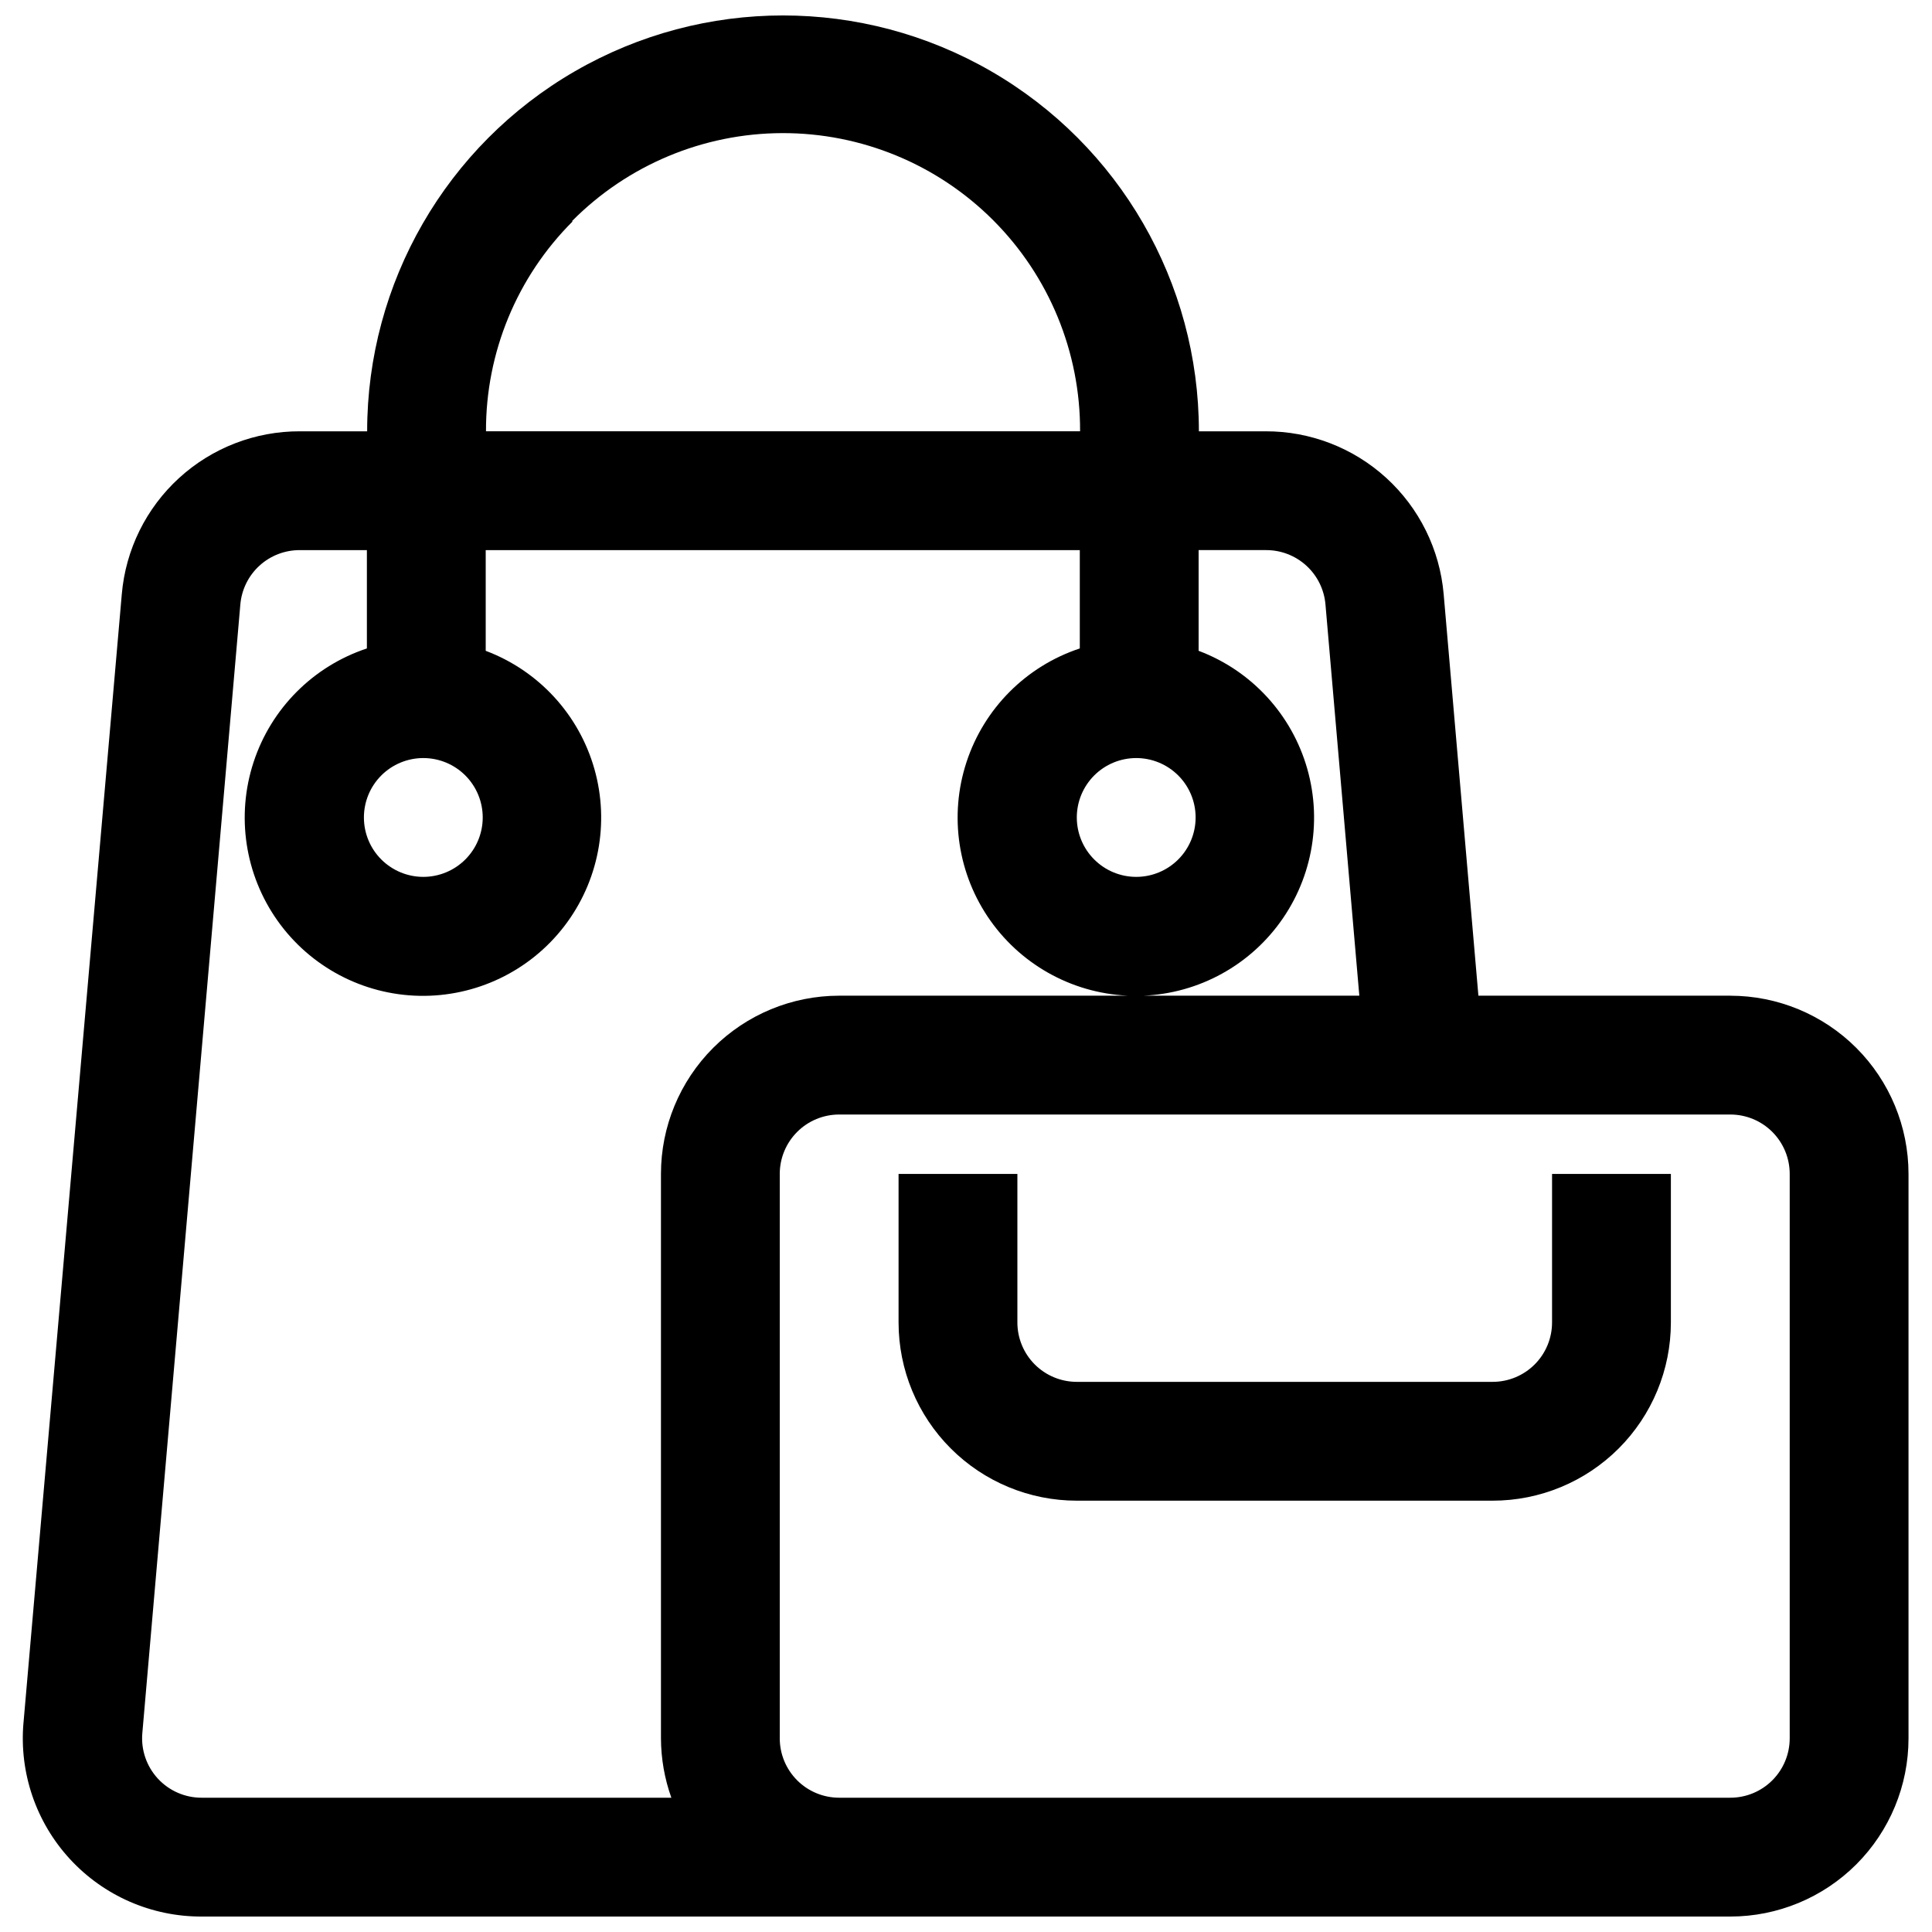 <?xml version="1.0" encoding="UTF-8"?>
<!-- Uploaded to: SVG Repo, www.svgrepo.com, Generator: SVG Repo Mixer Tools -->
<svg width="800px" height="800px" version="1.1" viewBox="144 144 512 512" xmlns="http://www.w3.org/2000/svg">
 <defs>
  <clipPath id="a">
   <path d="m150 148.09h500v503.81h-500z"/>
  </clipPath>
 </defs>
 <g clip-path="url(#a)">
  <path d="m602.55 407.87h-66.758l-9.207-106.43c-1.027-11.805-6.453-22.793-15.203-30.781-8.75-7.992-20.184-12.402-32.031-12.359h-17.633c0-39.371-21.004-75.754-55.105-95.441-34.098-19.688-76.109-19.688-110.21 0s-55.105 56.07-55.105 95.441h-17.789c-11.848-0.043-23.281 4.367-32.031 12.359-8.75 7.988-14.176 18.977-15.199 30.781l-26.055 299.14h-0.004c-1.148 13.219 3.312 26.312 12.301 36.078 8.984 9.762 21.664 15.297 34.934 15.246h405.09c12.527 0 24.539-4.977 33.398-13.832 8.855-8.859 13.832-20.871 13.832-33.398v-149.57c0-12.527-4.977-24.539-13.832-33.398-8.859-8.855-20.871-13.832-33.398-13.832zm-157.44-62.977c4.176 0 8.18 1.66 11.133 4.609 2.953 2.953 4.609 6.957 4.609 11.133s-1.656 8.184-4.609 11.133c-2.953 2.953-6.957 4.613-11.133 4.613s-8.18-1.66-11.133-4.613c-2.953-2.949-4.613-6.957-4.613-11.133s1.66-8.18 4.613-11.133c2.953-2.949 6.957-4.609 11.133-4.609zm-149.57-142.25c14.742-14.906 34.82-23.316 55.781-23.367 20.965-0.051 41.082 8.262 55.895 23.098 14.812 14.832 23.098 34.961 23.016 55.922h-157.44c-0.074-20.875 8.199-40.918 22.988-55.652zm-39.359 142.25c4.176 0 8.18 1.66 11.133 4.609 2.953 2.953 4.613 6.957 4.613 11.133s-1.66 8.184-4.613 11.133c-2.953 2.953-6.957 4.613-11.133 4.613s-8.18-1.66-11.133-4.613c-2.953-2.949-4.609-6.957-4.609-11.133s1.656-8.18 4.609-11.133c2.953-2.949 6.957-4.609 11.133-4.609zm65.73 275.52h-124.45c-4.418 0.016-8.641-1.824-11.637-5.074-2.992-3.246-4.484-7.606-4.109-12.008l25.977-299.14c0.336-3.938 2.144-7.609 5.059-10.277 2.918-2.668 6.734-4.141 10.688-4.129h17.789v26.059c-14.215 4.707-25.355 15.883-30.023 30.113-4.668 14.23-2.312 29.828 6.352 42.047 8.664 12.215 22.609 19.598 37.582 19.898 14.973 0.297 29.203-6.519 38.348-18.383 9.145-11.859 12.125-27.352 8.027-41.758-4.094-14.406-14.777-26.016-28.797-31.289v-26.688h157.44v26.059c-14.215 4.707-25.355 15.883-30.023 30.113-4.672 14.23-2.312 29.828 6.352 42.047 8.664 12.215 22.609 19.598 37.582 19.898 14.973 0.297 29.199-6.519 38.348-18.383 9.145-11.859 12.121-27.352 8.027-41.758s-14.781-26.016-28.797-31.289v-26.688h17.871c3.953-0.012 7.766 1.461 10.684 4.129 2.918 2.668 4.723 6.34 5.059 10.277l8.973 103.68h-137.84c-12.527 0-24.543 4.977-33.398 13.832-8.859 8.859-13.836 20.871-13.836 33.398v149.57c0.02 5.367 0.949 10.691 2.754 15.742zm296.38-15.742c0 4.176-1.656 8.18-4.609 11.133-2.953 2.953-6.957 4.609-11.133 4.609h-236.16c-4.176 0-8.184-1.656-11.133-4.609-2.953-2.953-4.613-6.957-4.613-11.133v-149.57c0-4.176 1.66-8.18 4.613-11.133 2.949-2.953 6.957-4.609 11.133-4.609h236.16c4.176 0 8.18 1.656 11.133 4.609 2.953 2.953 4.609 6.957 4.609 11.133z"/>
 </g>
 <path d="m555.31 494.46c0 4.176-1.656 8.184-4.609 11.133-2.953 2.953-6.957 4.613-11.133 4.613h-110.21c-4.172 0-8.18-1.66-11.133-4.613-2.949-2.949-4.609-6.957-4.609-11.133v-39.359h-31.488v39.359c0 12.527 4.977 24.543 13.836 33.398 8.855 8.859 20.871 13.836 33.395 13.836h110.21c12.527 0 24.539-4.977 33.398-13.836 8.855-8.855 13.832-20.871 13.832-33.398v-39.359h-31.488z"/>
</svg>